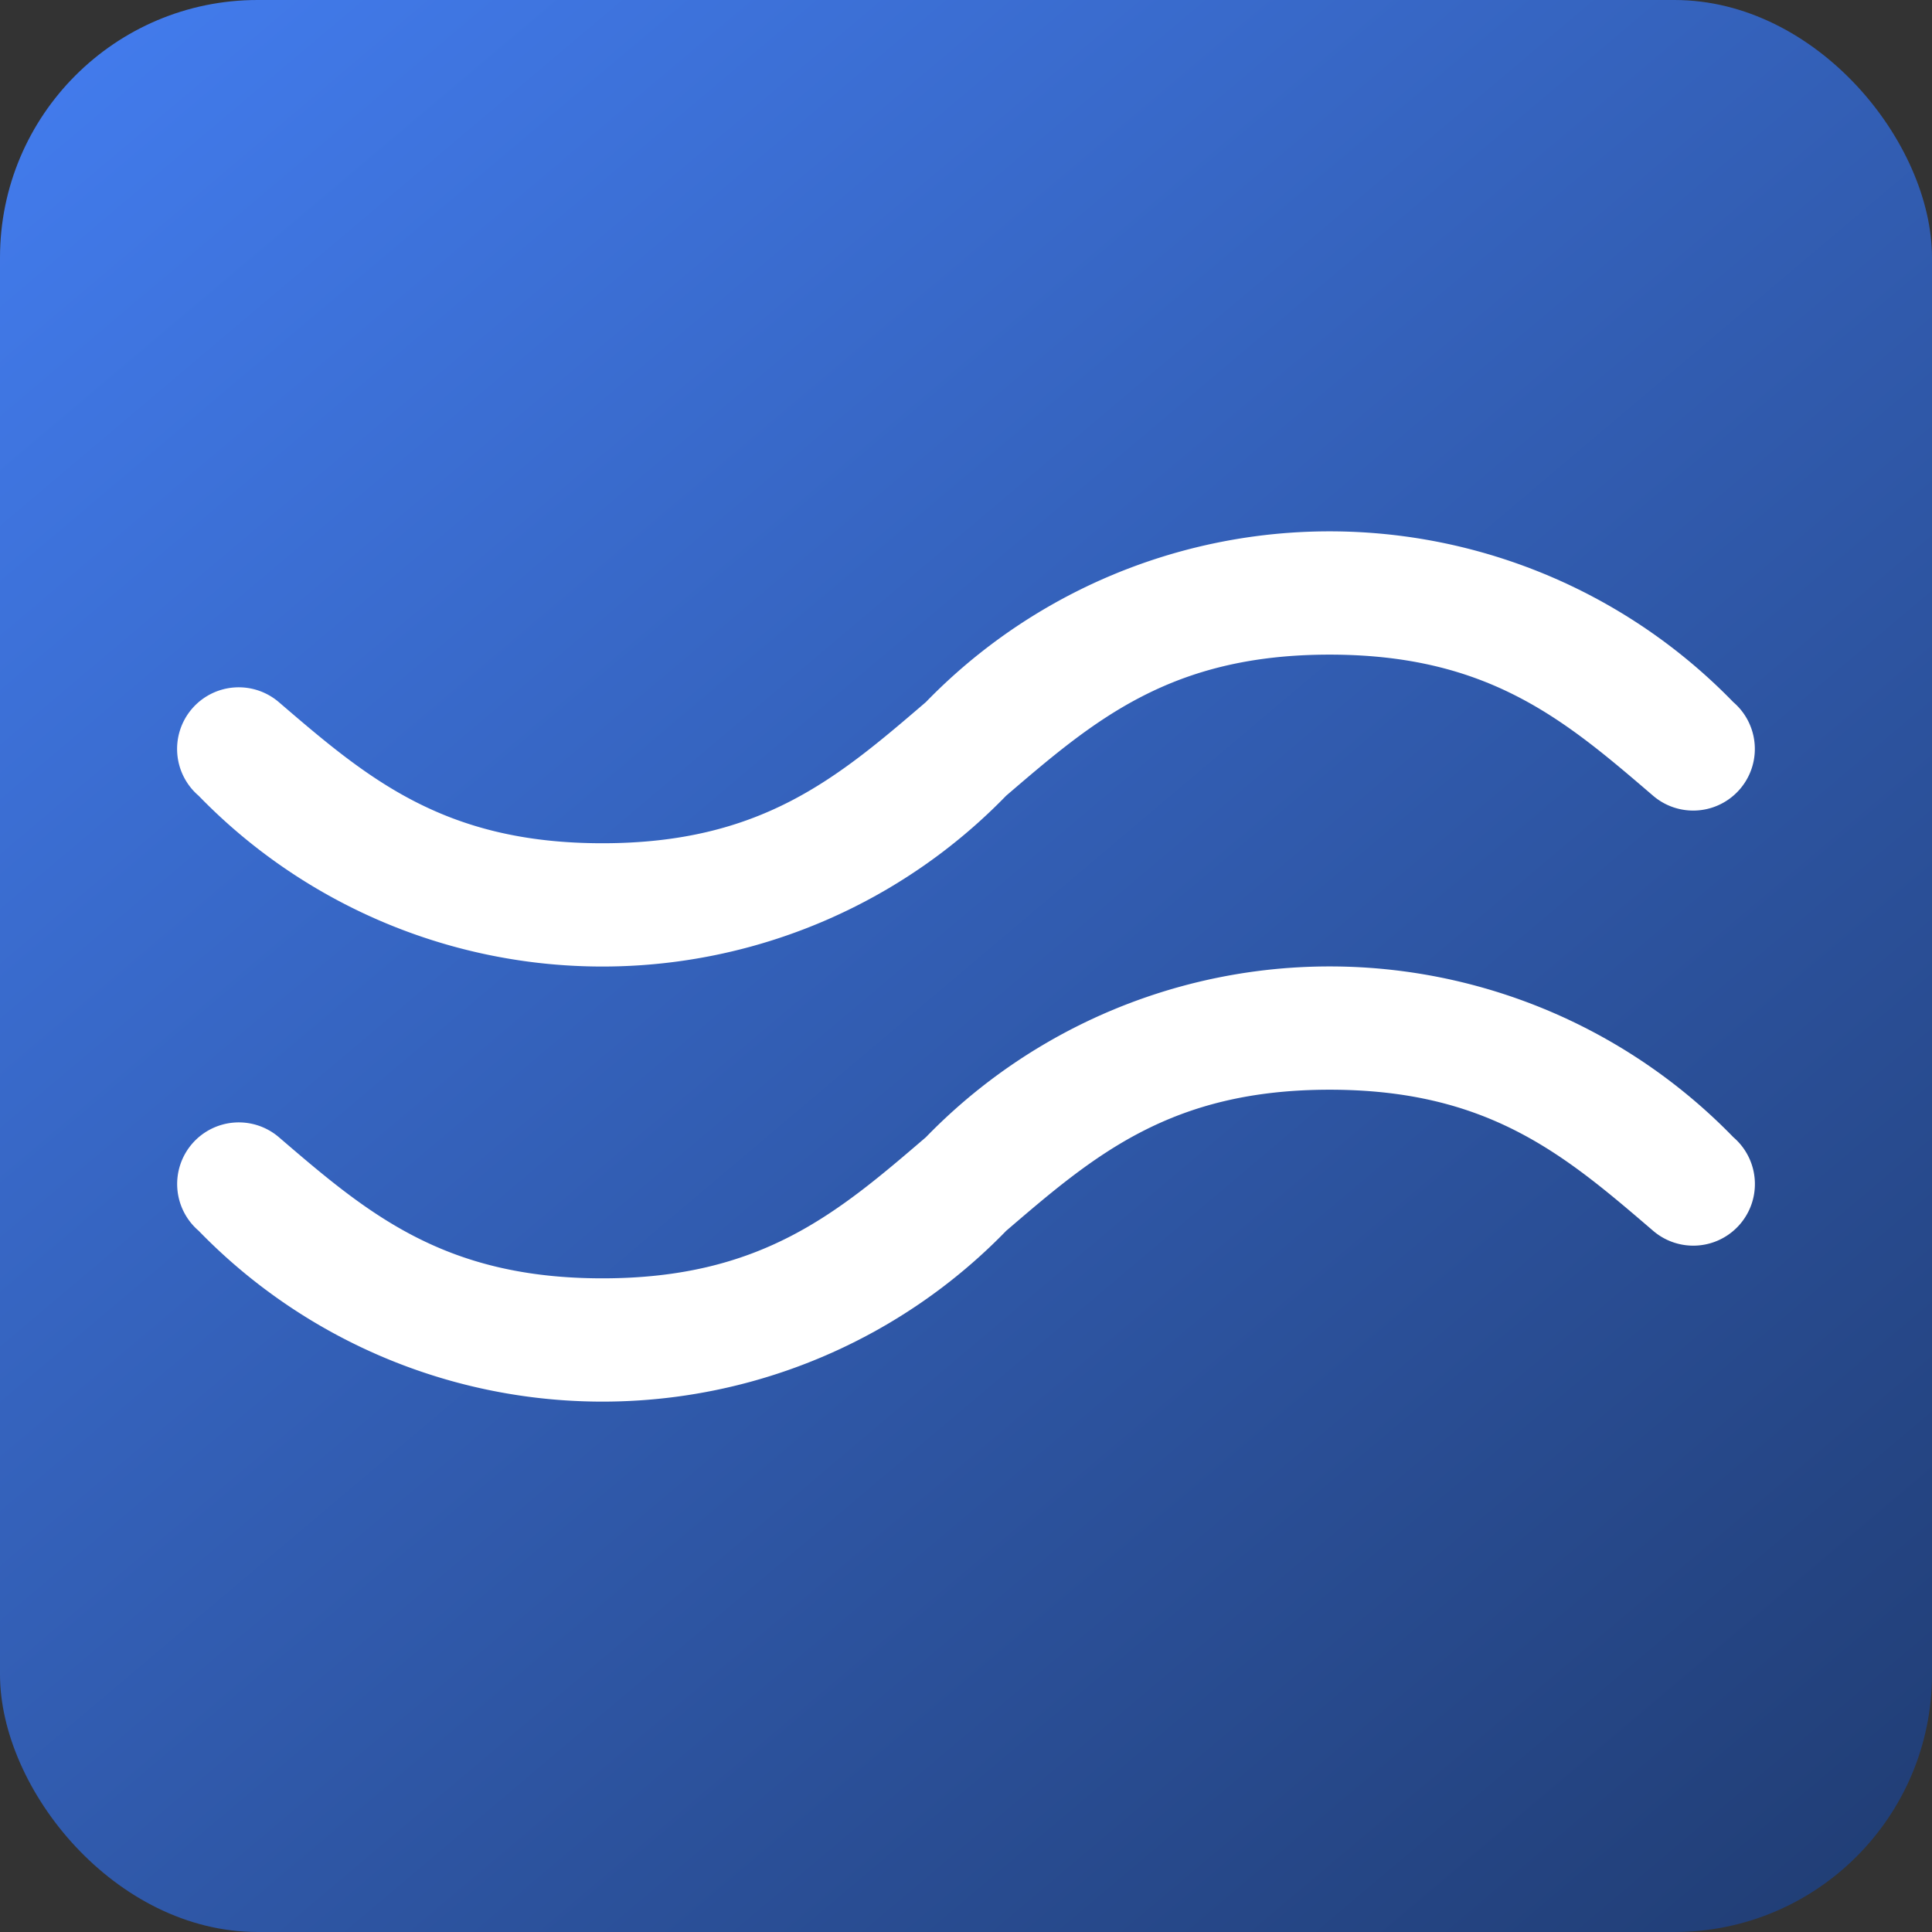 <svg xmlns="http://www.w3.org/2000/svg" xmlns:xlink="http://www.w3.org/1999/xlink" width="30" height="30" viewBox="0 0 30 30">
  <rect x="0" y="0" width="30" height="30" fill="#333333" stroke="none"/>
  <defs>
    <linearGradient id="linear-gradient" x1="0.079" x2="0.924" y2="1" gradientUnits="objectBoundingBox">
      <stop offset="0" stop-color="#427bec"/>
      <stop offset="1" stop-color="#213e76"/>
    </linearGradient>
  </defs>
  <g id="Group_31" data-name="Group 31" transform="translate(52 -1358)">
    <rect id="Rectangle_27" data-name="Rectangle 27" width="30" height="30" rx="4" transform="translate(-52 1358)" fill="url(#linear-gradient)"/>
    <g id="Group_24" data-name="Group 24" transform="translate(-49.25 1366.25)">
      <g id="Group_23" data-name="Group 23" transform="translate(0 0)">
        <path id="Path_10" data-name="Path 10" d="M.334,189.5a8.736,8.736,0,0,0,12.539,0c1.371-1.176,2.554-2.191,5.023-2.191s3.653,1.015,5.023,2.191a.957.957,0,1,0,1.246-1.453,8.736,8.736,0,0,0-12.539,0c-1.371,1.176-2.554,2.191-5.023,2.191s-3.653-1.015-5.023-2.191A.957.957,0,0,0,.334,189.5Z" transform="translate(0 -185.394)" fill="#fff"/>
        <path id="Path_12" data-name="Path 12" d="M24.167,297.439a8.736,8.736,0,0,0-12.539,0c-1.371,1.176-2.554,2.191-5.023,2.191s-3.653-1.015-5.023-2.191h0a.957.957,0,0,0-1.246,1.453,8.736,8.736,0,0,0,12.539,0c1.371-1.176,2.554-2.191,5.023-2.191s3.653,1.015,5.023,2.191a.957.957,0,1,0,1.246-1.453Z" transform="translate(-0.001 -288.03)" fill="#fff"/>
      </g>
    </g>
  </g>
</svg>
